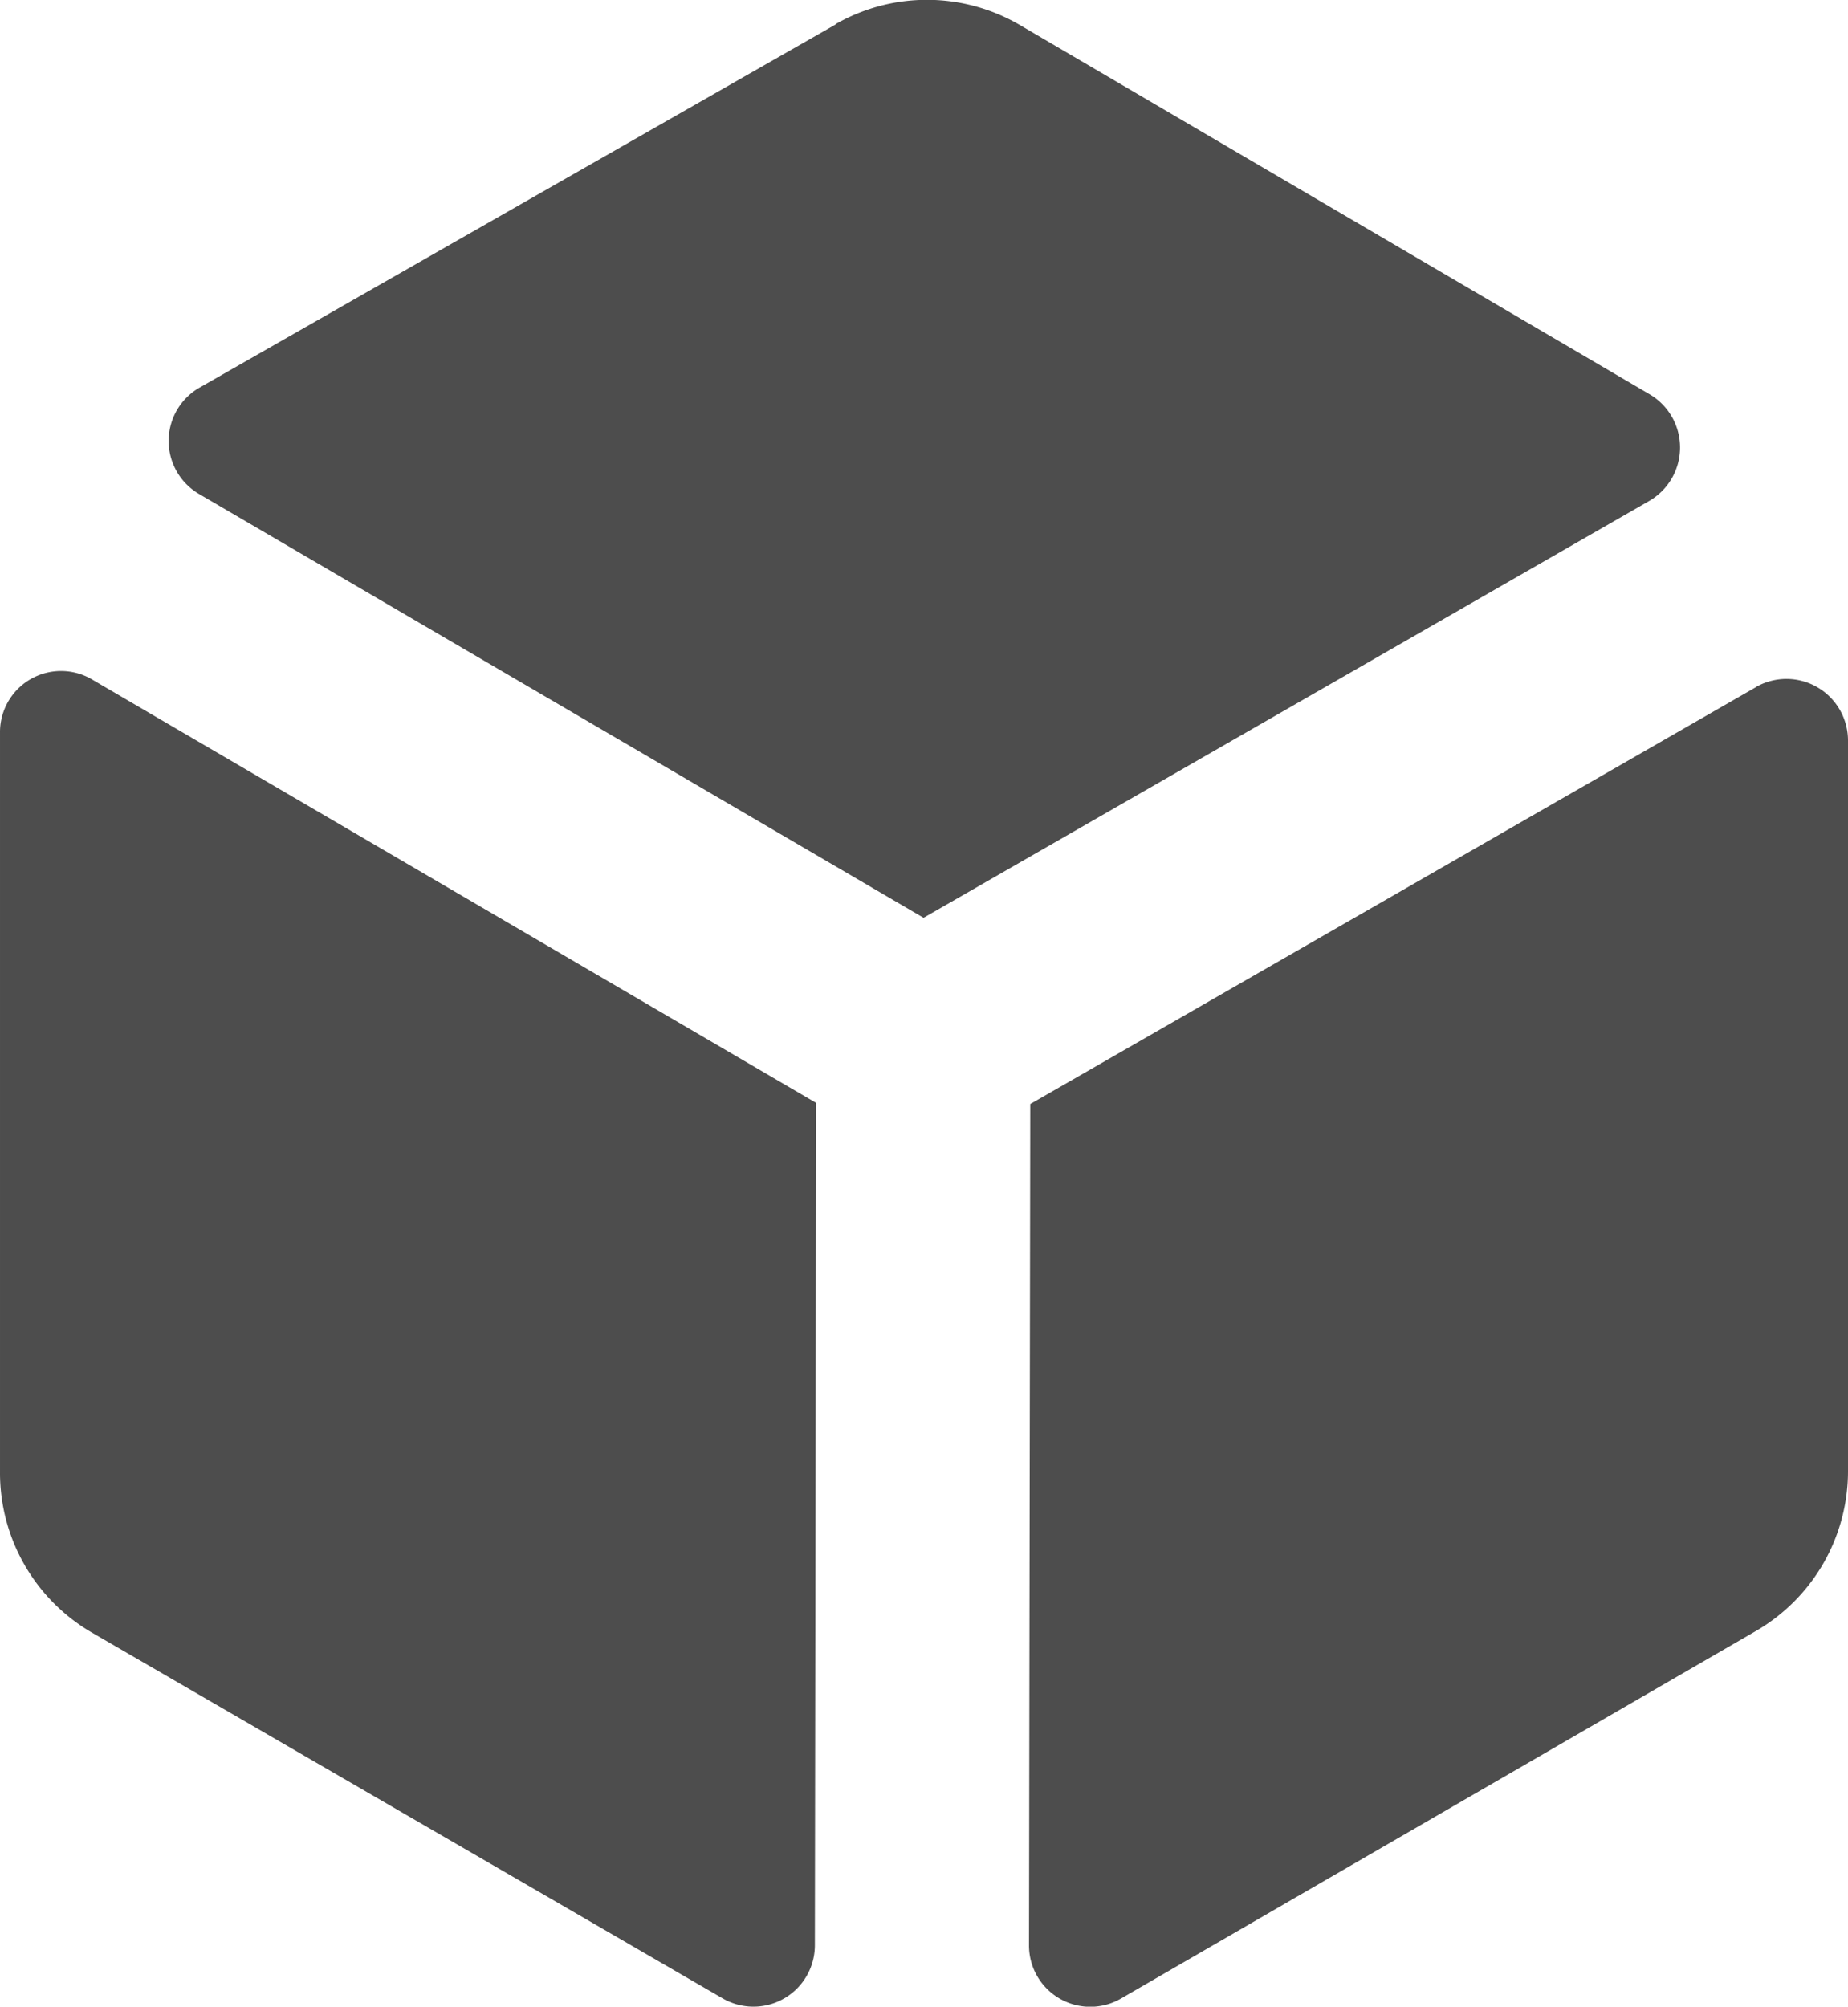 <?xml version="1.0" encoding="UTF-8" standalone="no"?>
<!-- Created with Inkscape (http://www.inkscape.org/) -->

<svg
   width="14.741"
   height="16"
   viewBox="0 0 14.741 16"
   version="1.1"
   id="svg1"
   inkscape:version="1.3.2 (091e20e, 2023-11-25, custom)"
   sodipodi:docname="icon.svg"
   inkscape:export-filename="icon-dashboard.svg"
   inkscape:export-xdpi="96"
   inkscape:export-ydpi="96"
   xmlns:inkscape="http://www.inkscape.org/namespaces/inkscape"
   xmlns:sodipodi="http://sodipodi.sourceforge.net/DTD/sodipodi-0.dtd"
   xmlns="http://www.w3.org/2000/svg"
   xmlns:svg="http://www.w3.org/2000/svg">
  <sodipodi:namedview
     id="namedview1"
     pagecolor="#ffffff"
     bordercolor="#000000"
     borderopacity="0.25"
     inkscape:showpageshadow="false"
     inkscape:pageopacity="0.0"
     inkscape:pagecheckerboard="0"
     inkscape:deskcolor="#ffffff"
     inkscape:document-units="px"
     showborder="true"
     inkscape:zoom="1.4142136"
     inkscape:cx="112.07642"
     inkscape:cy="-64.346717"
     inkscape:window-width="1366"
     inkscape:window-height="715"
     inkscape:window-x="1358"
     inkscape:window-y="-8"
     inkscape:window-maximized="1"
     inkscape:current-layer="layer1">
    <inkscape:page
       x="-4.2018905e-07"
       y="0"
       width="14.741"
       height="16"
       id="page1"
       margin="0"
       bleed="0" />
  </sodipodi:namedview>
  <defs
     id="defs1" />
  <g
     inkscape:label="Layer 1"
     inkscape:groupmode="layer"
     id="layer1"
     transform="translate(-208.63)">
    <path
       id="path12"
       style="fill:#4d4d4d;fill-opacity:1;stroke-width:1;stroke-linejoin:round;stroke-dashoffset:26"
       inkscape:transform-center-x="-0.0056297414"
       inkscape:transform-center-y="-0.0095288058"
       d="m 215.299,0.193 -5.076,2.897 a 0.49,0.49 0 0 0 -0.005,0.849 l 5.779,3.379 5.787,-3.323 a 0.492,0.492 0 0 0 0.003,-0.852 l -5.021,-2.943 a 1.468,1.468 0 0 0 -1.47,-0.008 z m -6.669,5.644 v 5.906 a 1.473,1.473 0 0 0 0.734,1.275 l 5.03,2.916 a 0.49,0.49 0 0 0 0.736,-0.423 l 0.01,-6.717 -5.777,-3.377 a 0.487,0.487 0 0 0 -0.733,0.42 z m 14.005,-0.357 -5.787,3.323 -0.01,6.709 a 0.489,0.489 0 0 0 0.733,0.424 l 5.065,-2.931 a 1.472,1.472 0 0 0 0.735,-1.274 V 5.905 a 0.491,0.491 0 0 0 -0.736,-0.426 z"
       inkscape:export-filename="icon-filter-product.svg"
       inkscape:export-xdpi="96"
       inkscape:export-ydpi="96" />
    <g
       id="path14"
       transform="translate(26)">
      <path
         style="color:#000000;fill:#9799ab;stroke-linejoin:round;stroke-dashoffset:26;-inkscape-stroke:none"
         d="m 189.984,15.5 0.011,-7.506"
         id="path17" />
    </g>
  </g>
</svg>
